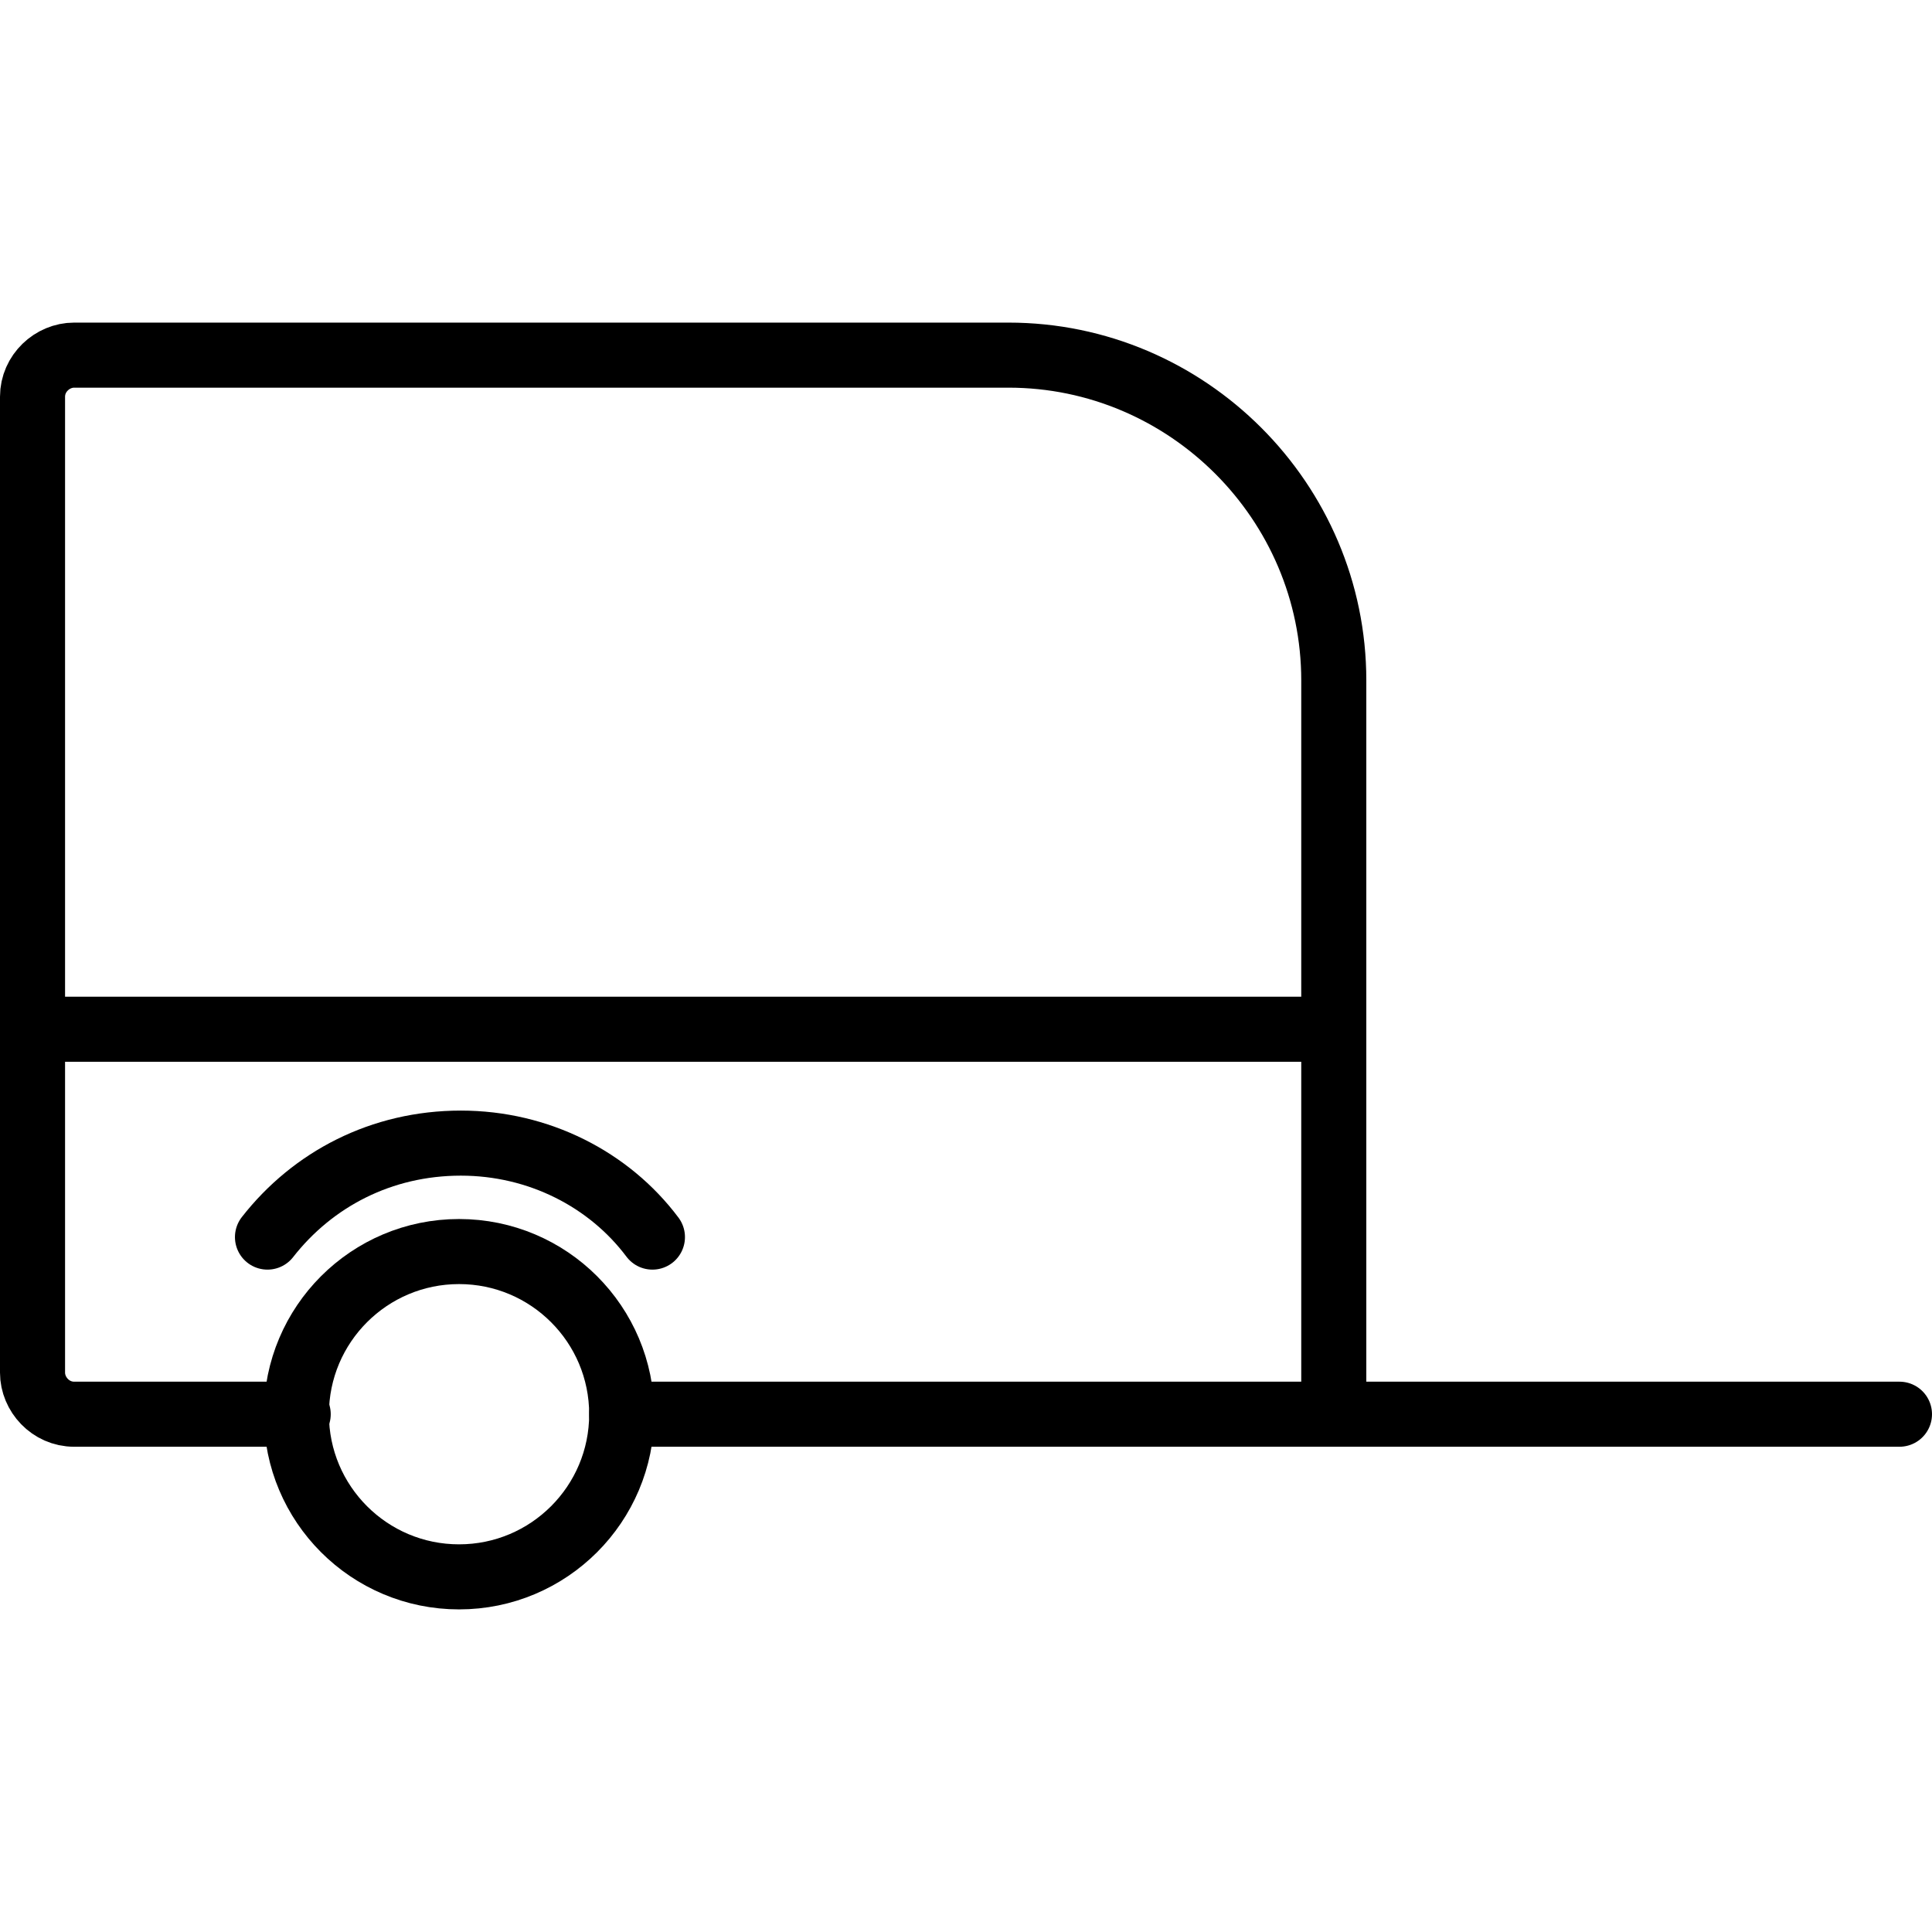 <svg xmlns="http://www.w3.org/2000/svg" xmlns:xlink="http://www.w3.org/1999/xlink" version="1.1" x="0px" y="0px" viewBox="0 0 106.9 71.2" style="enable-background:new 0 0 106.9 71.2;" xml:space="preserve" width="36" height="36">
																																																																																																	<style type="text/css">
	.st0{fill:none;stroke:#000;stroke-width:3.6;stroke-linecap:round;stroke-linejoin:round;stroke-miterlimit:10;}
</style>
    <g><circle class="st0" cx="25.4" cy="60.4" r="9" />
        <path class="st0" d="M34.4,60.4h39.4V19.8c0-9.9-8.1-18-18-18H4.1c-1.2,0-2.3,1-2.3,2.3v54c0,1.2,1,2.3,2.3,2.3h12.4" />
        <line class="st0" x1="73.9" y1="60.4" x2="105.1" y2="60.4" />
        <line class="st0" x1="2.6" y1="39.1" x2="73.5" y2="39.1" />
        <path class="st0" d="M14.8,50.6c2.5-3.2,6.3-5.2,10.7-5.2c4.3,0,8.2,2,10.6,5.2" /></g></svg>